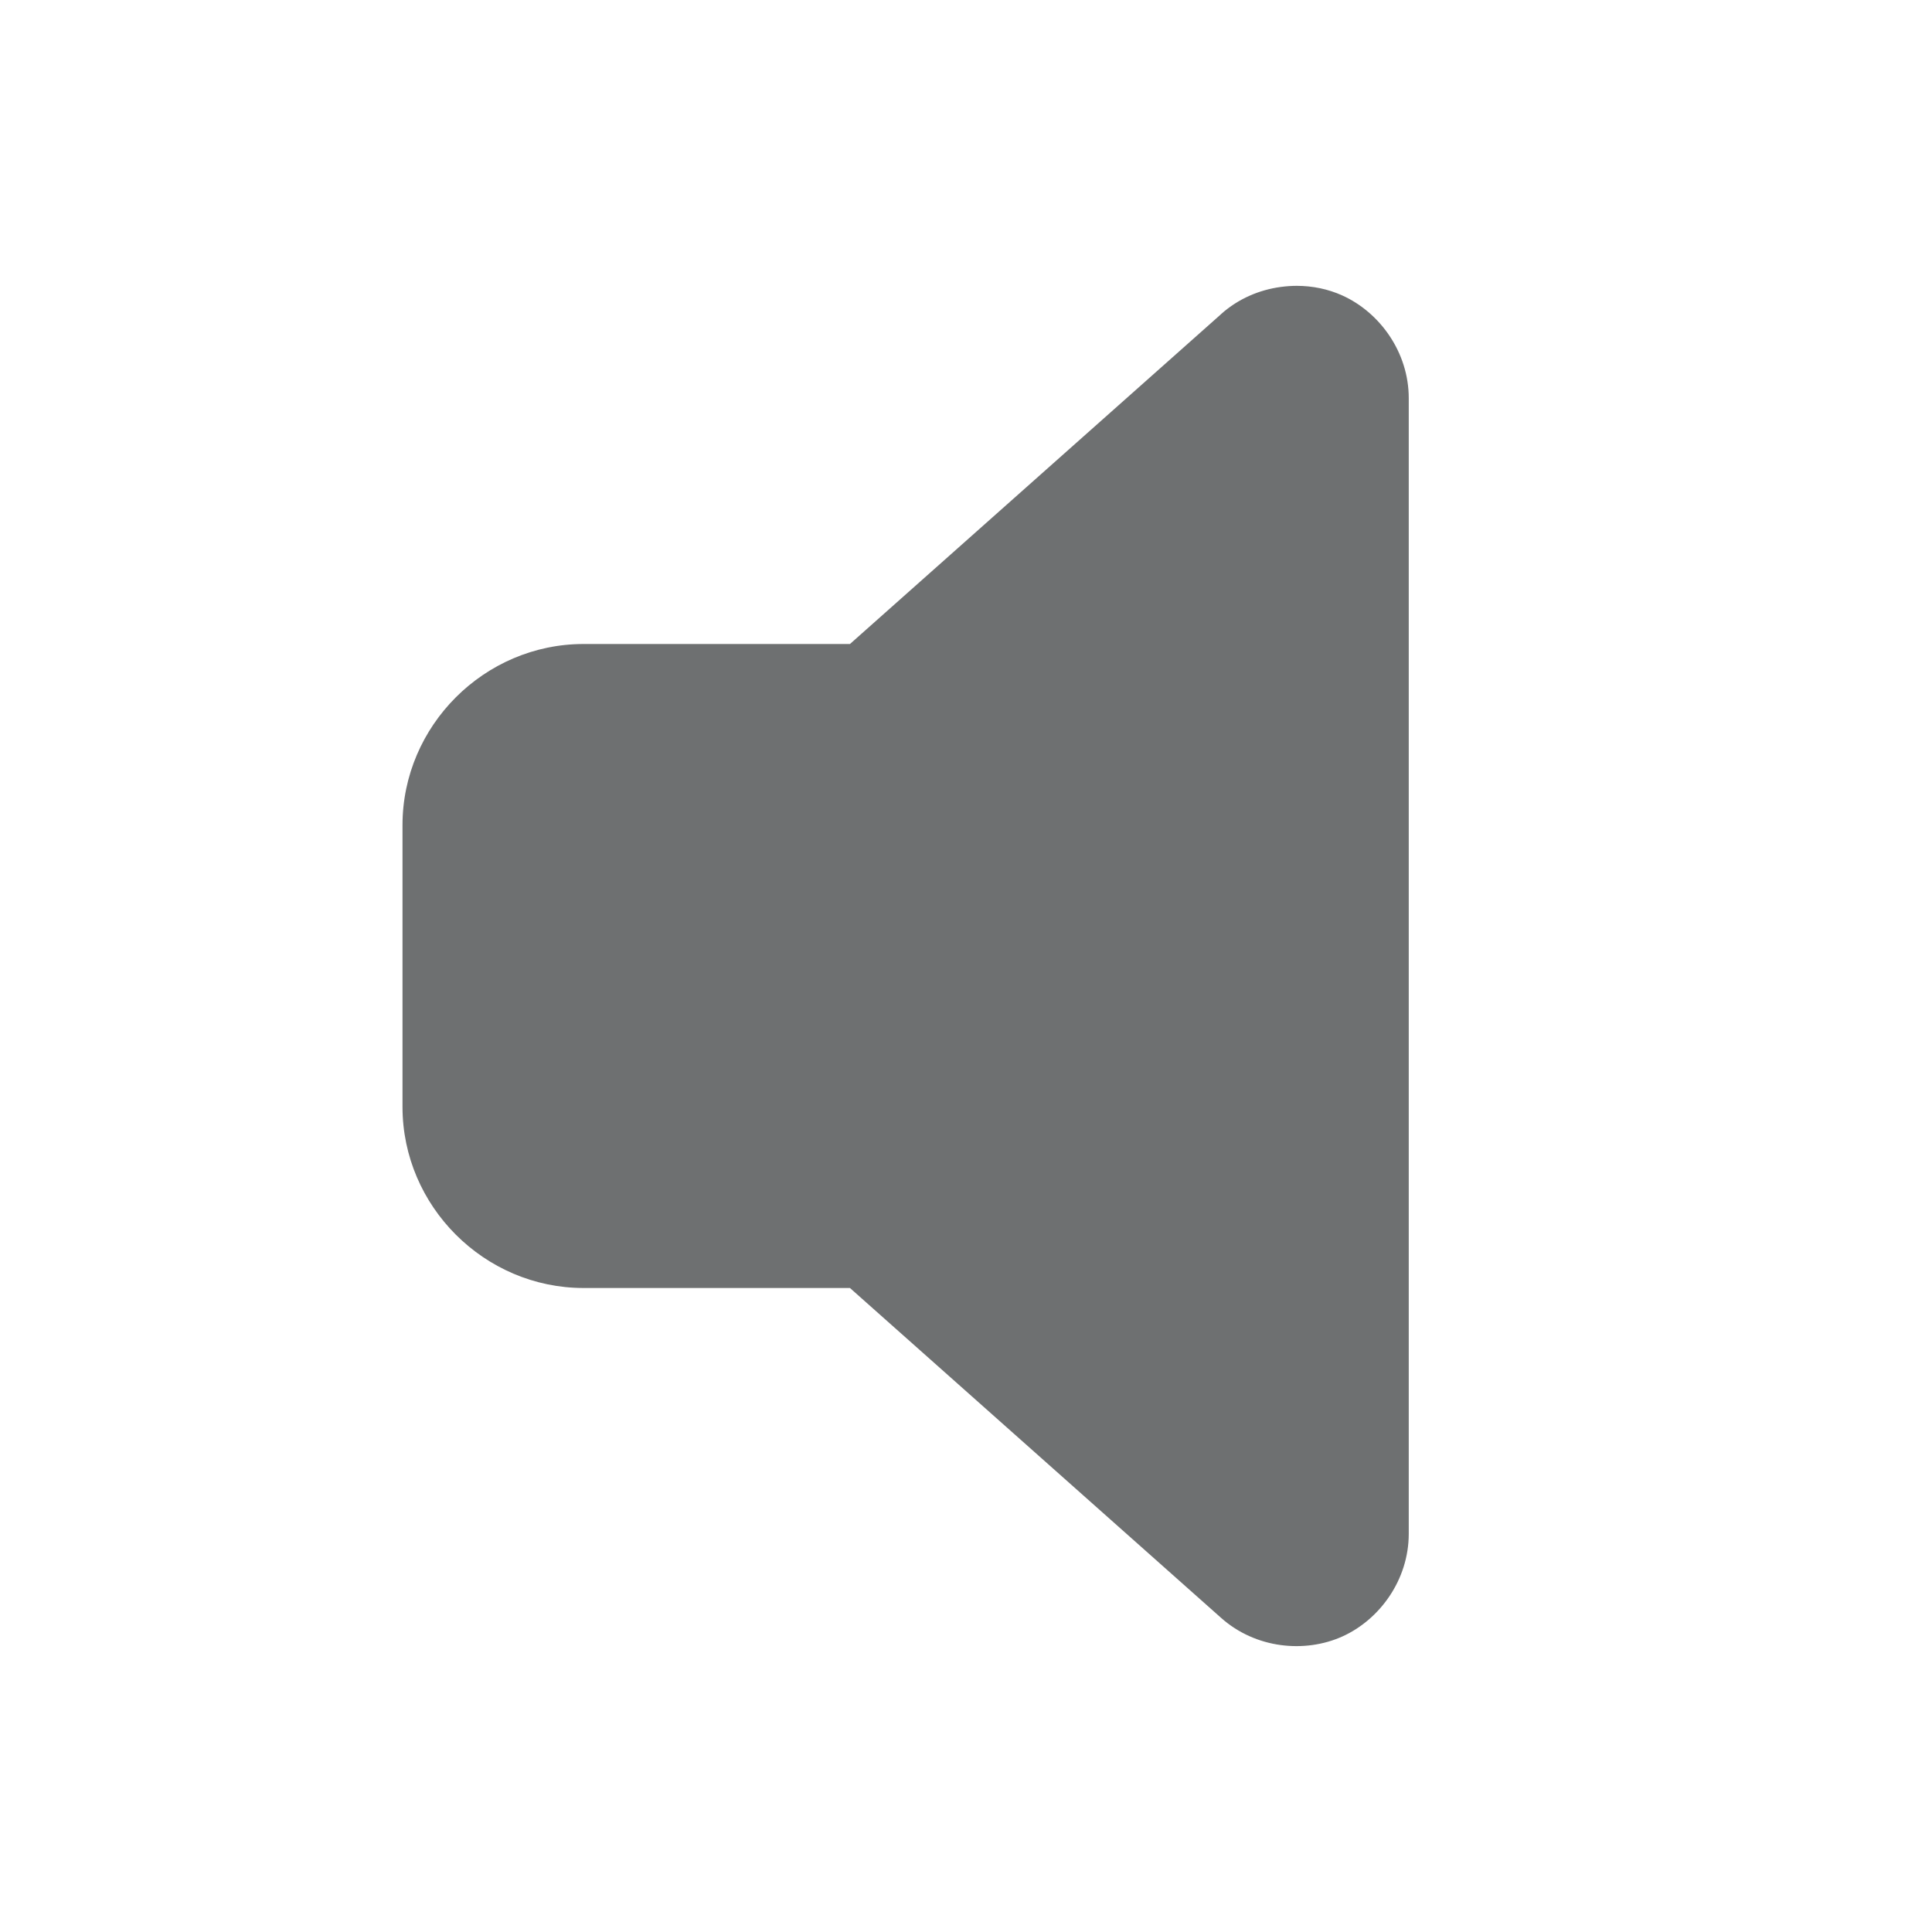<?xml version="1.0" encoding="UTF-8"?>
<svg xmlns="http://www.w3.org/2000/svg" xmlns:xlink="http://www.w3.org/1999/xlink" viewBox="0 0 96 96" width="96px" height="96px">
<g id="surface94461773">
<path style=" stroke:none;fill-rule:nonzero;fill:rgb(110, 112, 113);fill-opacity:1;" d="M 64.434 14.203 C 64.168 14.203 63.906 14.223 63.641 14.258 C 62.582 14.402 61.539 14.836 60.68 15.602 C 60.68 15.602 60.68 15.605 60.68 15.605 L 42.234 32 L 29 32 C 24.066 32 20 36.066 20 41 L 20 55 C 20 59.934 24.066 64 29 64 L 42.234 64 L 60.68 80.395 C 62.402 81.926 64.844 82.148 66.691 81.32 C 68.539 80.492 70 78.516 70 76.211 L 70 19.789 C 70 17.484 68.543 15.512 66.695 14.68 C 66.004 14.367 65.227 14.203 64.434 14.203 Z M 64.434 14.203 "/>
</g>
</svg>
